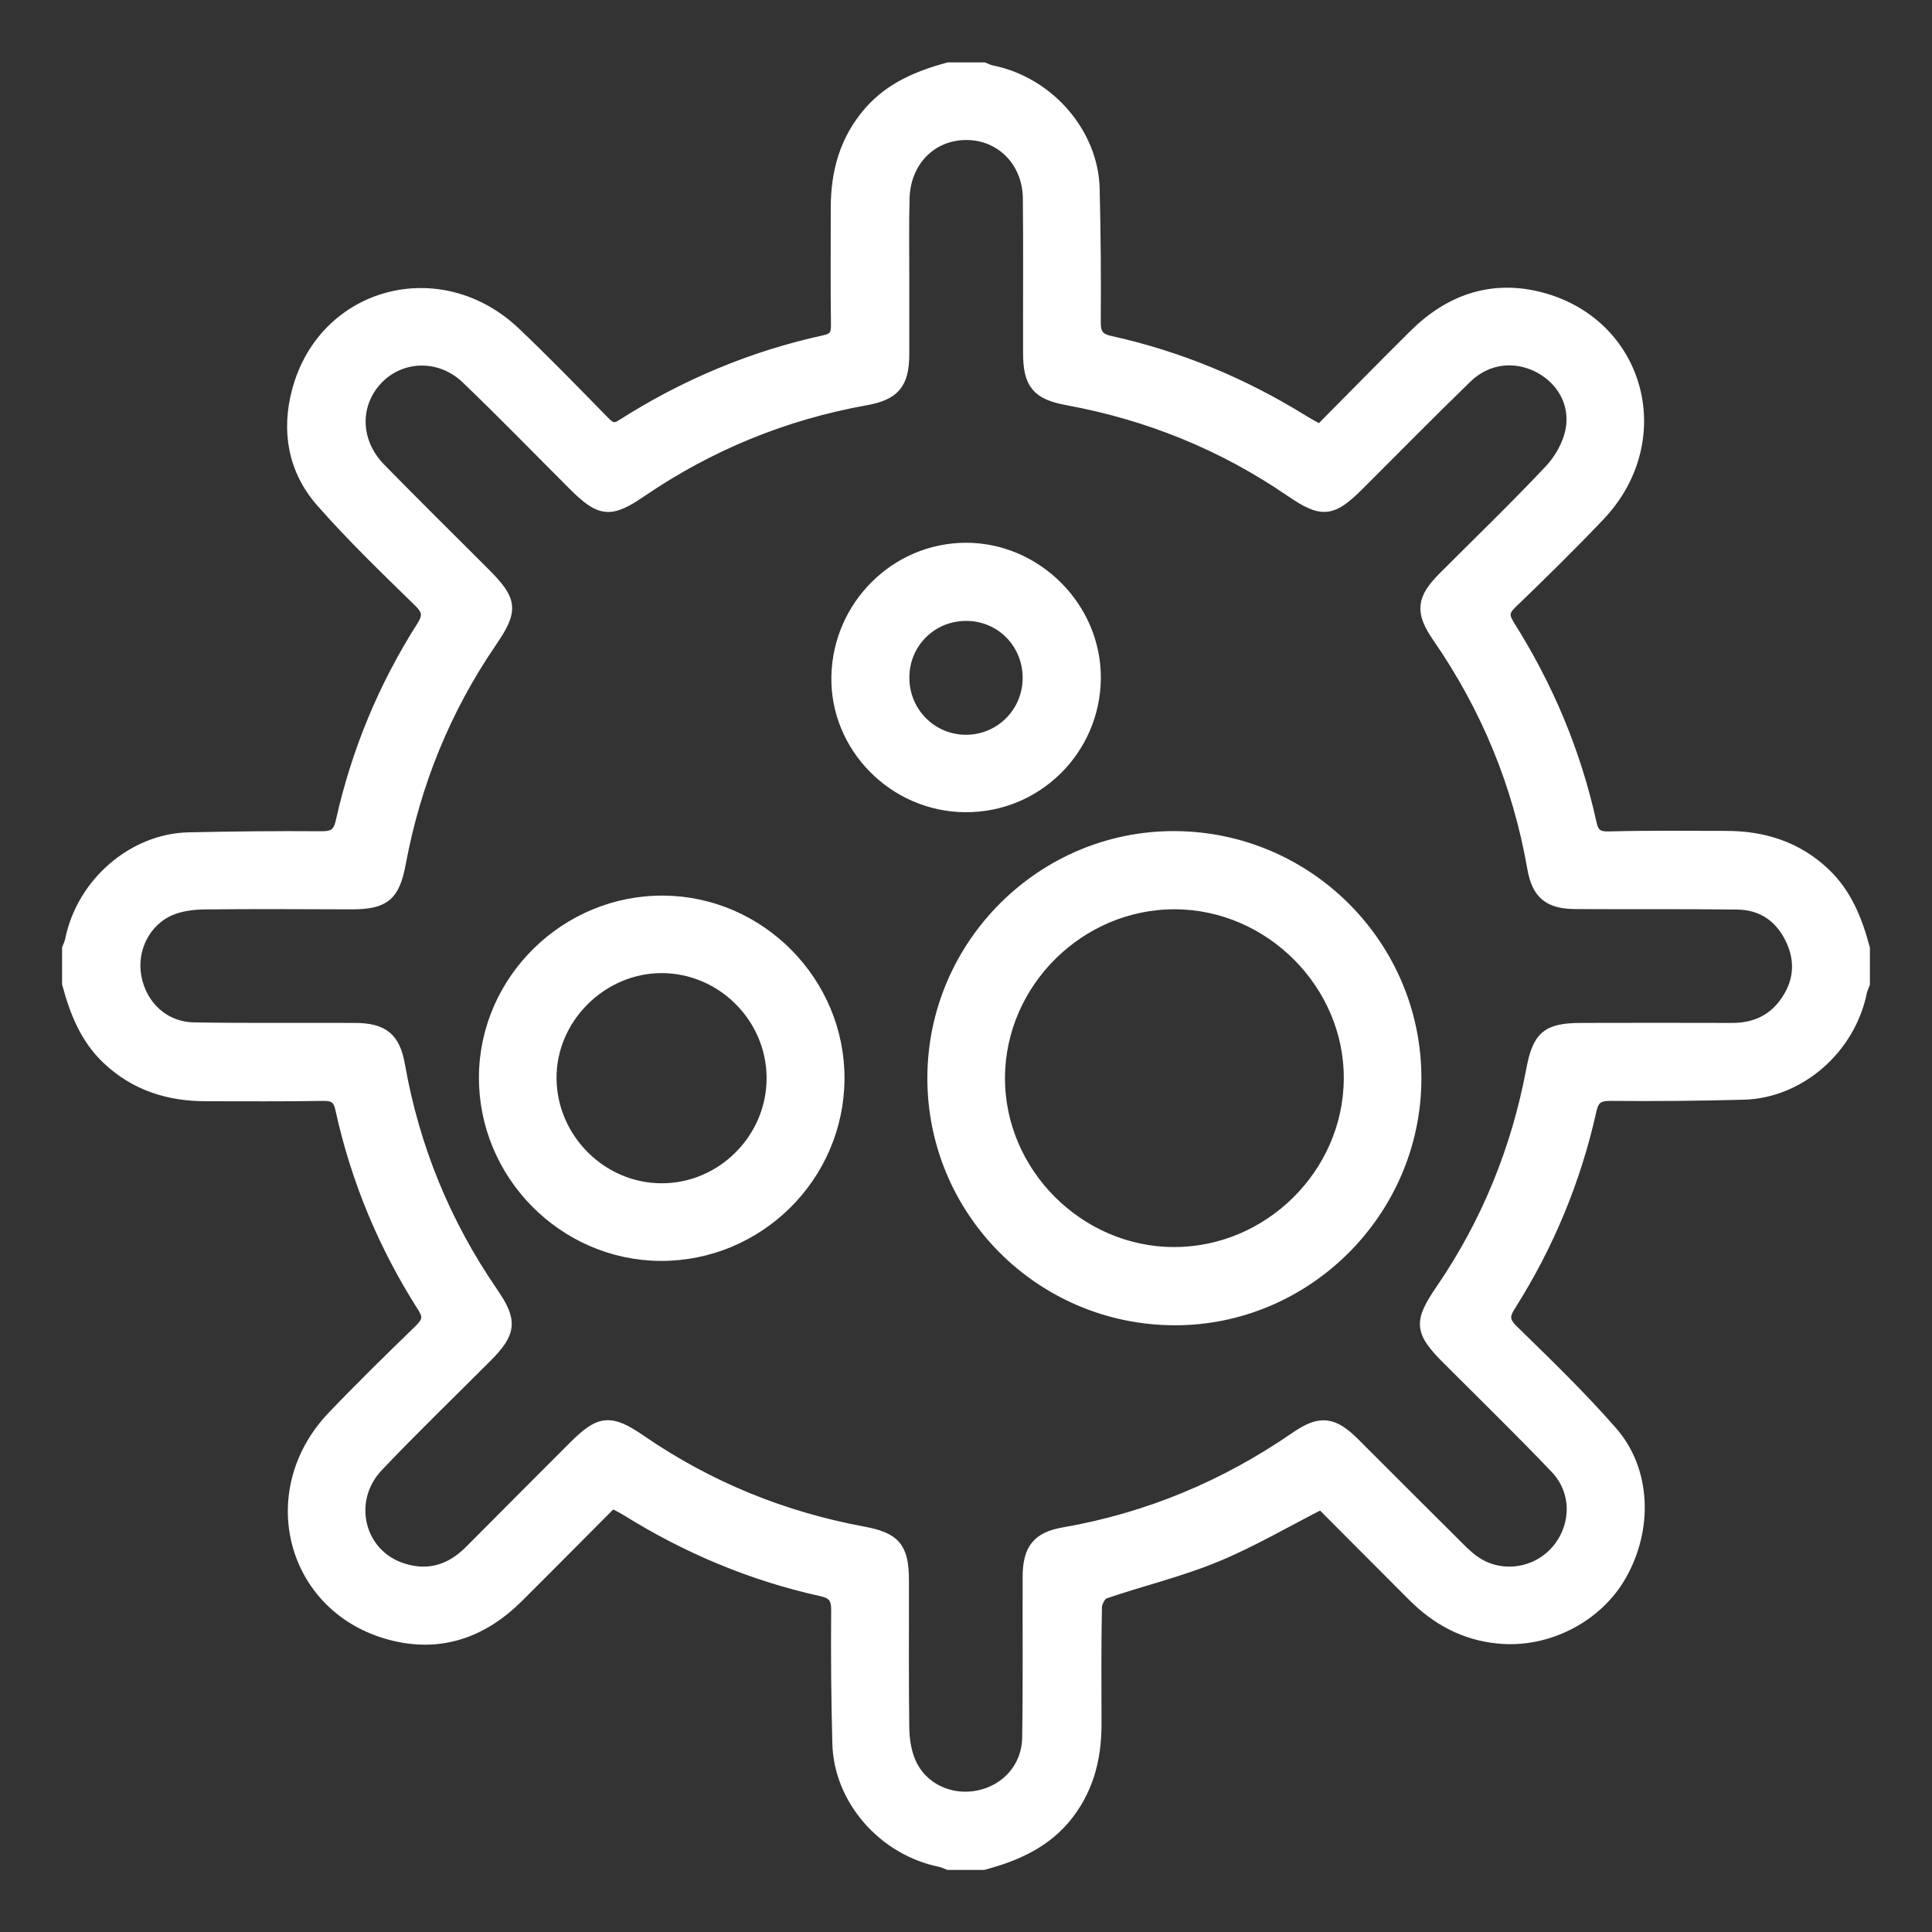 <svg width="28" height="28" viewBox="0 0 28 28" fill="none" xmlns="http://www.w3.org/2000/svg">
<rect x="0" y="0" width="28" height="28" fill="#333333" stroke="none"/>
<path fill-rule="evenodd" clip-rule="evenodd" d="M14.254 27C14.085 27 13.916 27 13.747 27C13.709 26.986 13.671 26.965 13.631 26.958C12.818 26.794 12.184 26.073 12.163 25.269C12.146 24.626 12.14 23.984 12.146 23.341C12.147 23.155 12.094 23.076 11.909 23.035C10.903 22.812 9.964 22.418 9.089 21.872C9.02 21.829 8.945 21.795 8.868 21.754C8.4 22.223 7.949 22.68 7.492 23.134C6.98 23.643 6.369 23.857 5.662 23.668C4.247 23.29 3.808 21.626 4.832 20.547C5.241 20.119 5.664 19.705 6.09 19.292C6.209 19.175 6.249 19.093 6.146 18.932C5.582 18.049 5.183 17.093 4.959 16.068C4.924 15.906 4.851 15.853 4.684 15.855C4.118 15.865 3.551 15.86 2.985 15.86C2.449 15.86 1.97 15.71 1.572 15.335C1.258 15.039 1.109 14.659 1 14.254C1 14.085 1 13.916 1 13.747C1.014 13.707 1.035 13.669 1.042 13.63C1.207 12.807 1.944 12.181 2.731 12.163C3.373 12.149 4.016 12.142 4.659 12.147C4.846 12.149 4.924 12.092 4.965 11.909C5.189 10.903 5.579 9.961 6.132 9.092C6.229 8.938 6.228 8.845 6.091 8.71C5.607 8.237 5.118 7.767 4.672 7.259C4.273 6.805 4.175 6.244 4.332 5.664C4.712 4.252 6.377 3.81 7.454 4.836C7.895 5.256 8.319 5.693 8.746 6.129C8.836 6.221 8.904 6.252 9.024 6.174C9.93 5.596 10.906 5.185 11.957 4.956C12.098 4.925 12.146 4.859 12.143 4.714C12.135 4.147 12.14 3.581 12.14 3.013C12.14 2.498 12.267 2.032 12.615 1.633C12.92 1.285 13.317 1.123 13.746 1.004C13.915 1.004 14.084 1.004 14.253 1.004C14.291 1.018 14.329 1.039 14.369 1.046C15.186 1.21 15.818 1.941 15.837 2.734C15.853 3.376 15.858 4.019 15.853 4.662C15.851 4.846 15.905 4.927 16.09 4.968C17.079 5.187 18.003 5.571 18.866 6.105C18.949 6.157 19.037 6.202 19.133 6.256C19.602 5.784 20.051 5.324 20.507 4.872C21.018 4.363 21.63 4.149 22.336 4.337C23.751 4.717 24.192 6.378 23.166 7.458C22.752 7.894 22.323 8.314 21.891 8.731C21.768 8.849 21.767 8.932 21.854 9.072C22.414 9.958 22.815 10.911 23.04 11.937C23.075 12.099 23.147 12.153 23.313 12.15C23.882 12.134 24.449 12.142 25.015 12.142C25.551 12.142 26.03 12.291 26.428 12.666C26.742 12.962 26.892 13.344 27 13.747C27 13.916 27 14.085 27 14.254C26.986 14.294 26.965 14.332 26.958 14.371C26.793 15.189 26.067 15.817 25.269 15.838C24.627 15.855 23.984 15.861 23.341 15.855C23.154 15.854 23.076 15.91 23.037 16.094C22.812 17.1 22.422 18.041 21.87 18.911C21.771 19.065 21.774 19.158 21.912 19.293C22.401 19.772 22.897 20.249 23.347 20.765C23.826 21.314 23.855 22.142 23.482 22.808C23.138 23.426 22.409 23.791 21.715 23.72C21.226 23.672 20.832 23.455 20.493 23.116C20.04 22.662 19.586 22.208 19.151 21.77C18.619 22.04 18.13 22.33 17.61 22.543C17.089 22.758 16.535 22.889 16.001 23.072C15.937 23.093 15.871 23.214 15.87 23.29C15.858 23.857 15.864 24.424 15.864 24.991C15.864 25.496 15.743 25.957 15.406 26.353C15.096 26.711 14.691 26.881 14.254 27ZM13.078 3.998C13.078 4.378 13.079 4.759 13.078 5.141C13.075 5.554 12.948 5.702 12.543 5.775C11.361 5.987 10.275 6.432 9.283 7.108C8.839 7.411 8.71 7.397 8.323 7.011C7.809 6.497 7.302 5.975 6.776 5.471C6.338 5.049 5.662 5.13 5.345 5.621C5.107 5.989 5.161 6.462 5.498 6.805C5.995 7.313 6.501 7.812 7.004 8.315C7.403 8.714 7.416 8.836 7.103 9.294C6.435 10.271 5.999 11.344 5.782 12.507C5.696 12.965 5.567 13.077 5.104 13.079C4.39 13.077 3.679 13.072 2.968 13.08C2.803 13.082 2.625 13.103 2.474 13.165C2.085 13.324 1.874 13.75 1.95 14.161C2.03 14.595 2.369 14.91 2.81 14.917C3.588 14.931 4.367 14.921 5.145 14.925C5.545 14.927 5.702 15.056 5.77 15.441C5.981 16.64 6.433 17.741 7.124 18.746C7.4 19.148 7.385 19.303 7.039 19.65C6.514 20.177 5.977 20.694 5.464 21.234C4.979 21.743 5.179 22.549 5.832 22.755C6.214 22.876 6.545 22.772 6.827 22.487C7.327 21.982 7.832 21.48 8.333 20.977C8.704 20.607 8.841 20.594 9.275 20.891C10.259 21.567 11.337 22.006 12.508 22.223C12.962 22.308 13.073 22.439 13.073 22.907C13.075 23.617 13.068 24.329 13.078 25.039C13.08 25.211 13.108 25.397 13.178 25.554C13.35 25.941 13.772 26.133 14.19 26.046C14.607 25.958 14.907 25.62 14.914 25.185C14.927 24.407 14.918 23.627 14.921 22.849C14.922 22.462 15.052 22.298 15.419 22.235C16.646 22.022 17.767 21.552 18.79 20.846C19.137 20.608 19.311 20.629 19.613 20.929C20.116 21.431 20.618 21.936 21.123 22.436C21.211 22.525 21.307 22.615 21.414 22.679C21.798 22.908 22.301 22.815 22.586 22.471C22.88 22.115 22.886 21.606 22.562 21.265C22.054 20.732 21.526 20.218 21.006 19.698C20.594 19.286 20.583 19.171 20.906 18.698C21.568 17.729 22.001 16.663 22.218 15.51C22.308 15.032 22.431 14.927 22.911 14.925C23.639 14.924 24.367 14.922 25.094 14.925C25.41 14.927 25.677 14.821 25.87 14.567C26.092 14.273 26.135 13.946 25.977 13.61C25.82 13.276 25.548 13.086 25.176 13.082C24.398 13.072 23.619 13.079 22.841 13.075C22.457 13.075 22.297 12.944 22.233 12.573C22.02 11.355 21.558 10.24 20.856 9.224C20.607 8.863 20.627 8.69 20.935 8.38C21.45 7.864 21.974 7.359 22.473 6.829C22.617 6.677 22.736 6.469 22.782 6.267C22.872 5.865 22.669 5.496 22.321 5.31C21.964 5.12 21.546 5.163 21.242 5.458C20.714 5.97 20.198 6.495 19.677 7.015C19.293 7.397 19.165 7.41 18.715 7.103C17.732 6.429 16.652 5.991 15.479 5.775C15.044 5.695 14.927 5.558 14.927 5.106C14.925 4.361 14.932 3.616 14.924 2.872C14.917 2.326 14.515 1.926 13.999 1.929C13.482 1.932 13.093 2.33 13.082 2.88C13.072 3.252 13.078 3.626 13.078 3.998Z" fill="white" stroke="white" stroke-width="0.2"/>
<path fill-rule="evenodd" clip-rule="evenodd" d="M17.013 19.107C15.085 19.097 13.53 17.53 13.54 15.606C13.551 13.694 15.12 12.136 17.026 12.145C18.951 12.154 20.511 13.725 20.5 15.646C20.489 17.554 18.916 19.116 17.013 19.107ZM17.009 18.173C18.401 18.178 19.567 17.027 19.575 15.636C19.584 14.252 18.421 13.083 17.03 13.078C15.637 13.073 14.472 14.225 14.465 15.615C14.458 17.003 15.618 18.169 17.009 18.173Z" fill="white" stroke="white" stroke-width="0.2"/>
<path fill-rule="evenodd" clip-rule="evenodd" d="M12.139 15.638C12.131 17.041 10.976 18.181 9.572 18.174C8.176 18.166 7.031 17.004 7.041 15.602C7.051 14.208 8.221 13.065 9.622 13.08C11.009 13.093 12.148 14.25 12.139 15.638ZM11.21 15.616C11.205 14.733 10.475 14.005 9.592 14.003C8.704 14.002 7.954 14.753 7.966 15.637C7.976 16.519 8.708 17.248 9.588 17.249C10.479 17.251 11.216 16.509 11.21 15.616Z" fill="white" stroke="white" stroke-width="0.2"/>
<path fill-rule="evenodd" clip-rule="evenodd" d="M13.988 11.671C12.966 11.664 12.128 10.814 12.149 9.803C12.17 8.787 12.997 7.966 14.001 7.966C15.013 7.966 15.861 8.818 15.854 9.829C15.847 10.854 15.011 11.68 13.988 11.671ZM14.921 9.83C14.924 9.309 14.514 8.894 13.995 8.899C13.486 8.901 13.082 9.307 13.079 9.815C13.076 10.335 13.491 10.752 14.005 10.749C14.511 10.746 14.918 10.338 14.921 9.83Z" fill="white" stroke="white" stroke-width="0.2"/>
</svg>
